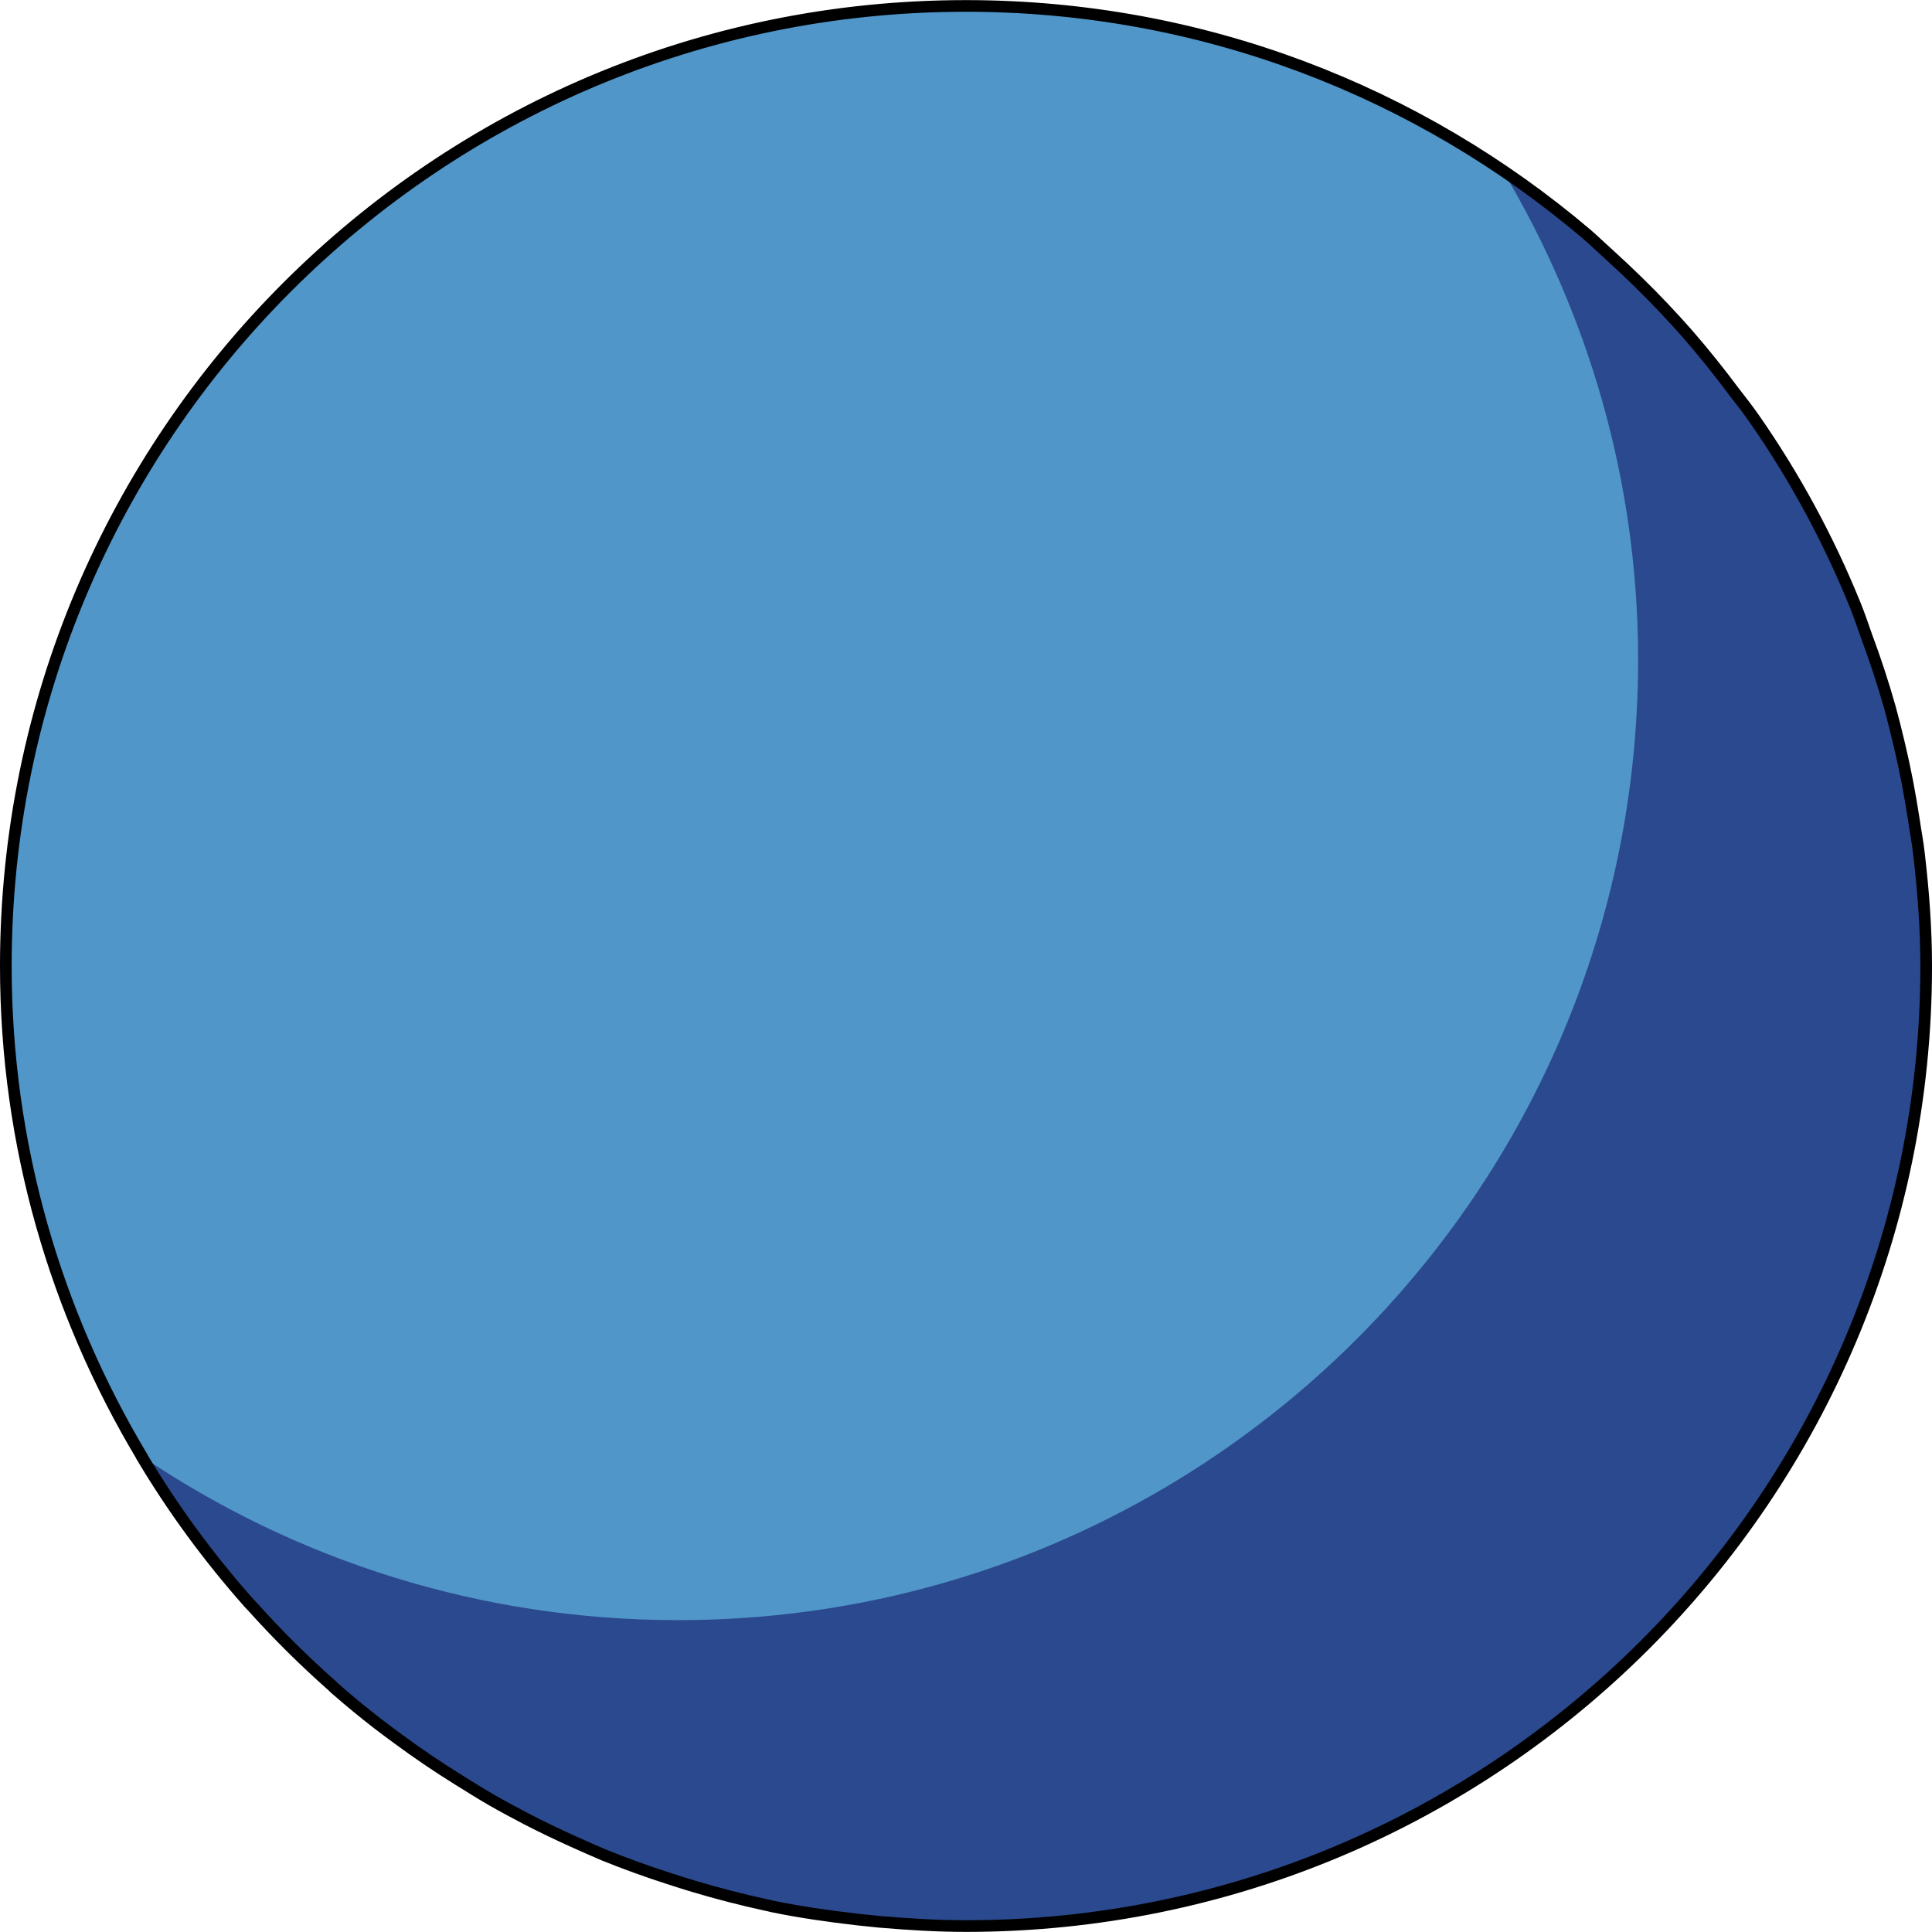 <?xml version="1.0" encoding="utf-8"?>
<!-- Created by: Science Figures, www.sciencefigures.org, Generator: Science Figures Editor -->
<!DOCTYPE svg PUBLIC "-//W3C//DTD SVG 1.1//EN" "http://www.w3.org/Graphics/SVG/1.1/DTD/svg11.dtd">
<svg version="1.1" id="Layer_1" xmlns="http://www.w3.org/2000/svg" xmlns:xlink="http://www.w3.org/1999/xlink" 
	 width="800px" height="800px" viewBox="0 0 165.711 165.693" enable-background="new 0 0 165.711 165.693"
	 xml:space="preserve">
<g>
	<g>
		<path fill="#5096C9" d="M165.211,82.847c0,45.47-36.877,82.347-82.365,82.347c-45.47,0-82.346-36.877-82.346-82.347
			C0.5,37.376,37.376,0.5,82.846,0.5C128.334,0.5,165.211,37.376,165.211,82.847z"/>
		<path fill="#2B498E" d="M128.845,14.535c7.361,12.328,11.658,26.662,11.658,42.054c0,45.488-36.876,82.364-82.347,82.364
			c-17.047,0-32.861-5.178-45.998-14.053c14.37,24.108,40.609,40.293,70.688,40.293c45.488,0,82.365-36.877,82.365-82.347
			C165.211,54.405,150.77,29.328,128.845,14.535z"/>
	</g>
	<path fill="none" stroke="#000000" stroke-miterlimit="10" d="M164.594,73.23c-0.105-0.985-0.299-1.937-0.439-2.923
		c-0.335-2.184-0.74-4.332-1.251-6.463c-0.247-1.057-0.511-2.096-0.792-3.135c-0.6-2.113-1.269-4.156-2.025-6.181
		c-0.317-0.898-0.617-1.797-0.969-2.66c-2.307-5.688-5.23-11.059-8.682-16.008c-0.529-0.757-1.092-1.479-1.656-2.201
		c-1.285-1.726-2.623-3.398-4.032-5.019c-0.669-0.757-1.356-1.515-2.061-2.255c-1.479-1.566-3.028-3.063-4.632-4.525
		c-0.651-0.581-1.303-1.215-1.973-1.796C121.713,7.879,103.169,0.5,82.846,0.5C37.376,0.5,0.5,37.376,0.5,82.847
		c0,15.392,4.297,29.743,11.658,42.054l0,0c0,0,0,0,0,0.018c2.659,4.473,5.74,8.664,9.175,12.538
		c0.106,0.124,0.212,0.229,0.317,0.335c2.148,2.395,4.438,4.667,6.85,6.798c0.142,0.141,0.282,0.281,0.441,0.405
		c1.127,0.985,2.271,1.919,3.451,2.835c0.581,0.44,1.162,0.88,1.743,1.303c1.673,1.233,3.382,2.396,5.143,3.487
		c0.985,0.616,1.972,1.232,2.976,1.813c0.951,0.546,1.92,1.057,2.889,1.567c1.32,0.688,2.659,1.32,4.016,1.938
		c0.88,0.387,1.76,0.792,2.641,1.162c1.797,0.722,3.628,1.391,5.494,1.99c0.74,0.246,1.48,0.475,2.237,0.704
		c2.007,0.599,4.05,1.127,6.146,1.585c0.247,0.035,0.477,0.123,0.705,0.158c2.342,0.476,4.719,0.811,7.132,1.092
		c0.616,0.07,1.233,0.123,1.866,0.194c2.467,0.211,4.949,0.37,7.467,0.37c45.488,0,82.365-36.877,82.365-82.347
		C165.211,79.588,164.964,76.383,164.594,73.23z"/>
</g>
</svg>